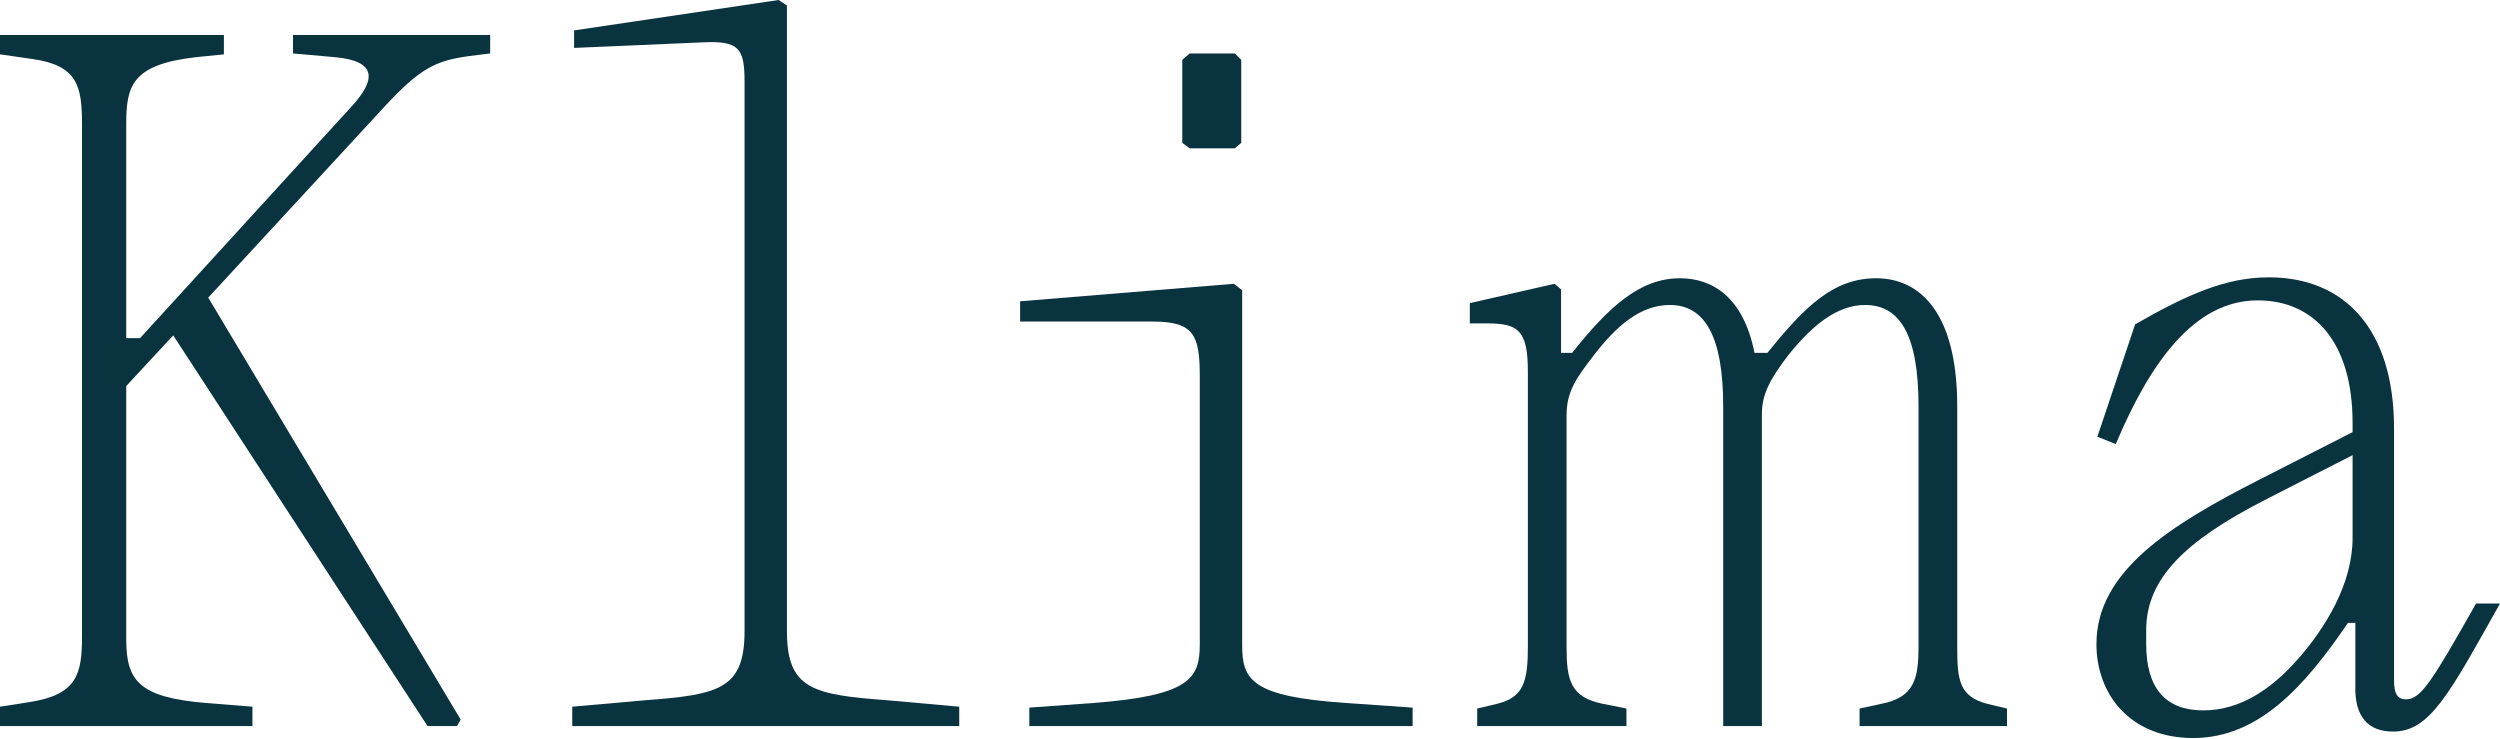 <svg width="896" height="265" viewBox="0 0 896 265" fill="none" xmlns="http://www.w3.org/2000/svg">
<g id="Klima">
<path d="M0 260.216V253.282L10.567 251.631C27.739 248.989 29.39 241.394 29.39 228.185V44.58C29.39 30.711 27.739 23.446 11.558 21.134L0 19.483V12.549H80.244V19.483L70.338 20.474C47.222 23.116 45.241 30.711 45.241 44.58V121.192H50.194L126.476 37.645C134.731 28.399 135.062 21.795 119.871 20.474L105.011 19.153V12.549H175.679V19.153L167.754 20.144C156.196 21.795 150.582 24.437 138.034 37.976L74.631 106.662L165.112 257.905L163.791 260.216H153.224L62.082 120.201L45.241 138.364V229.175C45.241 244.035 49.864 249.979 73.97 251.961L90.481 253.282V260.216H0Z" fill="#09343F"/>
<path d="M205.095 260.216V253.282L231.182 250.97C257.6 248.989 266.847 247.007 266.847 226.203V29.39C266.847 17.172 264.865 14.53 251.656 15.19L205.755 17.172V10.897L279.065 0L282.037 1.981V226.203C282.037 247.007 291.283 248.989 318.031 250.97L343.789 253.282V260.216H205.095Z" fill="#09343F"/>
<path d="M368.912 260.216V253.612L391.697 251.961C426.701 249.319 430.003 243.045 430.003 230.826V135.062C430.003 120.201 428.022 115.248 413.162 115.248H365.609V107.983L442.221 101.709L445.193 104.02V231.157C445.193 243.705 448.495 249.649 482.509 251.961L506.285 253.612V260.216H368.912ZM426.37 53.166L423.729 51.185V21.465L426.37 19.153H442.551L444.863 21.465V51.185L442.551 53.166H426.37Z" fill="#09343F"/>
<path d="M529.426 260.216V253.942L536.361 252.291C546.267 249.979 547.588 244.035 547.588 231.487V133.08C547.588 118.22 543.956 115.909 533.059 115.909H526.784V108.644L557.165 101.709L559.476 103.69V126.476H563.439C576.318 110.295 587.546 99.728 602.075 99.728C613.963 99.728 624.861 106.662 628.823 126.476H633.447C646.986 109.634 657.223 99.728 672.413 99.728C688.264 99.728 701.473 112.276 701.473 145.629V231.817C701.473 243.705 702.133 249.649 712.37 252.291L719.305 253.942V260.216H666.469V253.942L674.064 252.291C686.282 249.979 687.603 243.045 687.603 231.487V145.629C687.603 119.541 680.669 109.304 668.45 109.304C658.213 109.304 649.297 116.899 641.042 127.136C634.437 135.722 631.465 141.336 631.465 148.27V260.216H617.596V145.629C617.596 119.871 610.661 109.304 598.443 109.304C587.876 109.304 579.29 116.899 571.365 127.136C564.76 135.722 561.458 140.345 561.458 148.931V231.817C561.458 243.705 562.779 249.979 574.667 252.291L582.922 253.942V260.216H529.426Z" fill="#09343F"/>
<path d="M786.036 264.509C763.58 264.509 751.362 248.989 751.362 230.826C751.362 204.739 777.78 188.228 809.482 172.047L843.164 154.875V151.573C843.164 122.513 829.295 107.653 809.151 107.653C786.366 107.653 770.515 130.108 758.297 159.168L751.692 156.526L765.232 116.239C783.724 105.672 797.594 99.397 813.114 99.397C840.523 99.397 858.025 118.22 858.025 153.554V243.705C858.025 248.328 859.015 250.64 862.317 250.64C867.601 250.64 871.564 244.366 887.414 216.297H896C877.838 248.658 870.903 262.198 857.694 262.198C848.778 262.198 843.825 256.914 844.155 245.686V223.231H841.513C825.993 246.017 809.482 264.509 786.036 264.509ZM789.668 254.603C802.877 254.603 814.105 247.007 823.681 236.11C833.258 225.213 843.164 209.362 843.164 192.851V163.131L812.123 178.981C783.064 193.841 769.194 207.381 769.194 225.873V230.826C769.194 246.677 776.129 254.603 789.668 254.603Z" fill="#09343F"/>
</g>
</svg>
